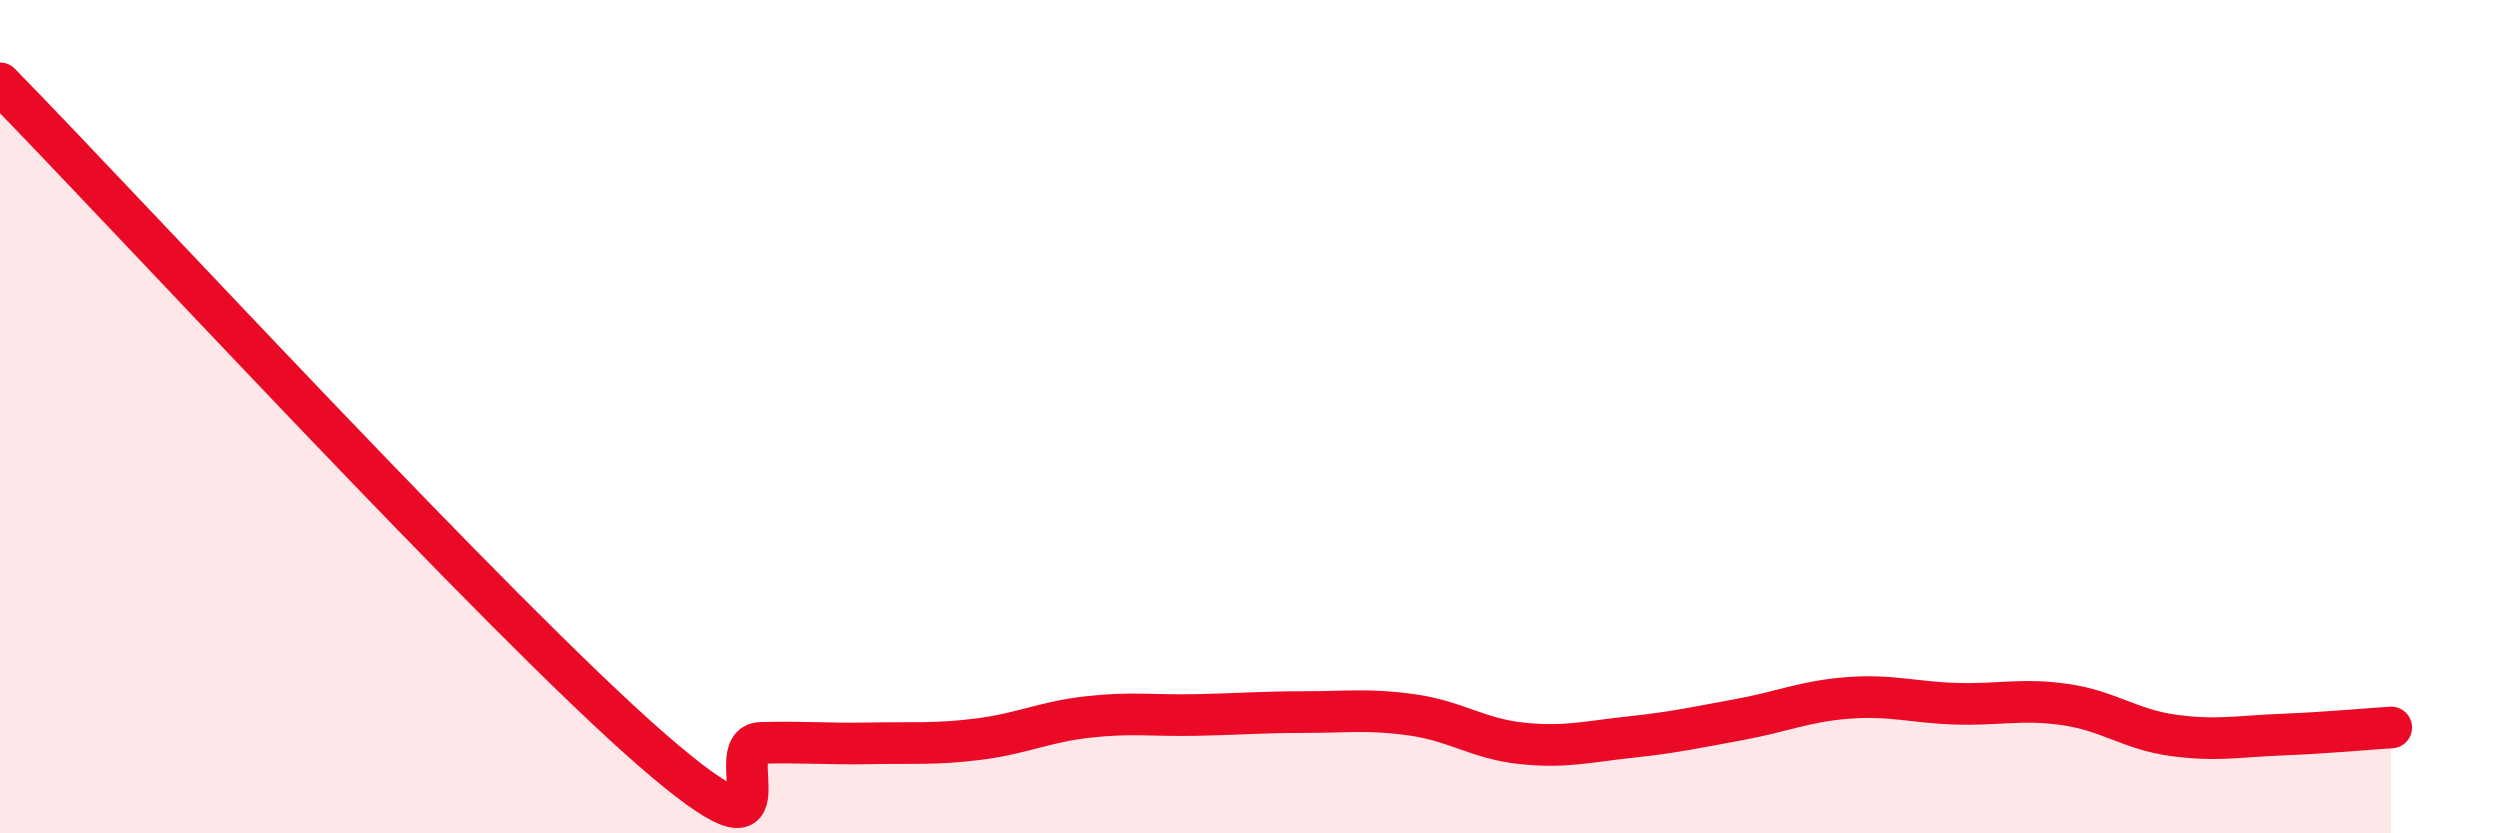 
    <svg width="60" height="20" viewBox="0 0 60 20" xmlns="http://www.w3.org/2000/svg">
      <path
        d="M 0,2 C 3.13,5.2 12,14.83 15.65,18 C 19.3,21.17 17.22,17.86 18.26,17.83 C 19.3,17.8 19.83,17.86 20.87,17.84 C 21.91,17.82 22.44,17.87 23.48,17.74 C 24.52,17.61 25.05,17.33 26.09,17.21 C 27.13,17.09 27.66,17.18 28.7,17.16 C 29.74,17.14 30.26,17.09 31.3,17.09 C 32.34,17.09 32.87,17.01 33.91,17.16 C 34.95,17.31 35.48,17.73 36.52,17.84 C 37.56,17.95 38.09,17.8 39.13,17.69 C 40.17,17.58 40.7,17.46 41.74,17.27 C 42.78,17.08 43.31,16.83 44.35,16.75 C 45.39,16.67 45.92,16.86 46.96,16.89 C 48,16.92 48.53,16.76 49.57,16.91 C 50.61,17.06 51.13,17.51 52.17,17.65 C 53.21,17.79 53.74,17.67 54.78,17.63 C 55.82,17.59 56.87,17.49 57.39,17.46L57.39 20L0 20Z"
        fill="#EB0A25"
        opacity="0.1"
        stroke-linecap="round"
        stroke-linejoin="round"
      />
      <path
        d="M 0,2 C 3.13,5.2 12,14.83 15.65,18 C 19.3,21.17 17.22,17.86 18.26,17.83 C 19.3,17.8 19.83,17.86 20.87,17.84 C 21.91,17.82 22.44,17.87 23.48,17.74 C 24.52,17.61 25.05,17.33 26.09,17.21 C 27.13,17.09 27.66,17.18 28.7,17.16 C 29.74,17.14 30.26,17.09 31.3,17.09 C 32.34,17.09 32.87,17.01 33.91,17.16 C 34.95,17.31 35.48,17.73 36.52,17.84 C 37.56,17.95 38.09,17.8 39.13,17.69 C 40.17,17.58 40.7,17.46 41.74,17.27 C 42.78,17.08 43.31,16.83 44.35,16.75 C 45.39,16.67 45.92,16.86 46.96,16.89 C 48,16.92 48.53,16.76 49.57,16.91 C 50.61,17.06 51.13,17.51 52.17,17.65 C 53.21,17.79 53.74,17.67 54.78,17.63 C 55.82,17.59 56.87,17.49 57.39,17.46"
        stroke="#EB0A25"
        stroke-width="1"
        fill="none"
        stroke-linecap="round"
        stroke-linejoin="round"
      />
    </svg>
  